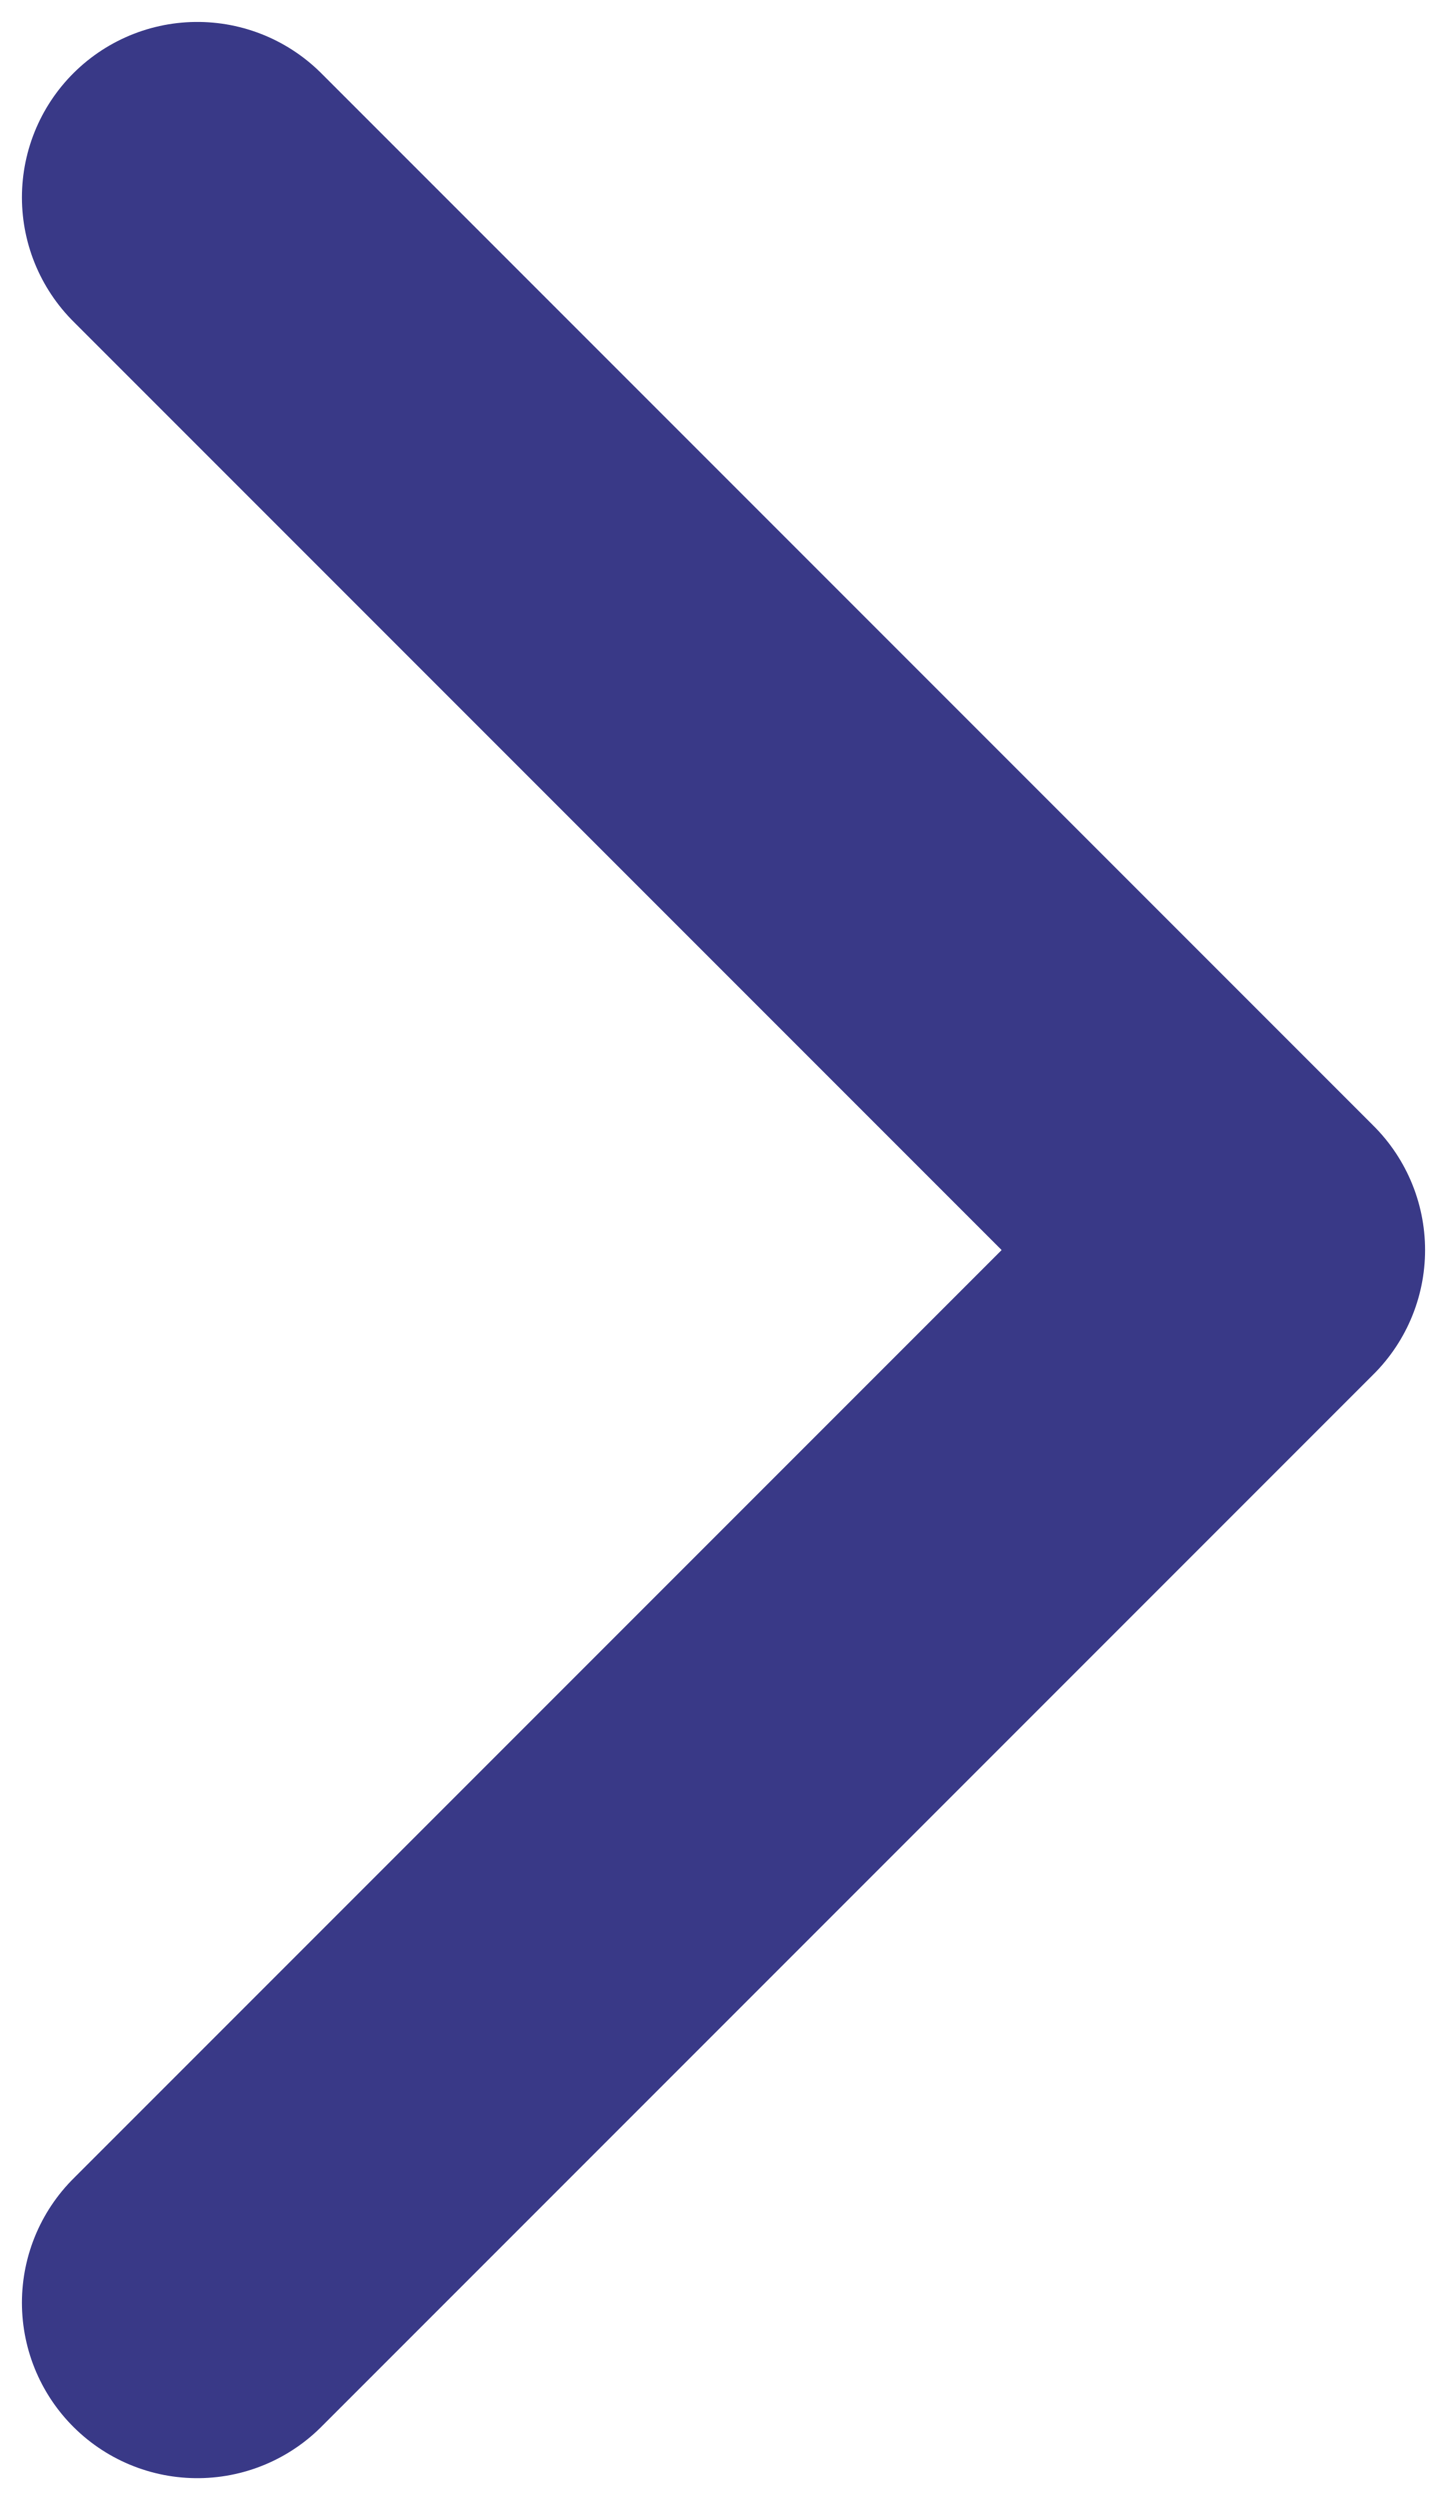 <svg width="33" height="57" viewBox="0 0 33 57" fill="none" xmlns="http://www.w3.org/2000/svg">
<path d="M4.5 52.5L28.5 28.5L4.5 4.5" stroke="#393987" stroke-width="8" stroke-linecap="round" stroke-linejoin="round"/>
</svg>
